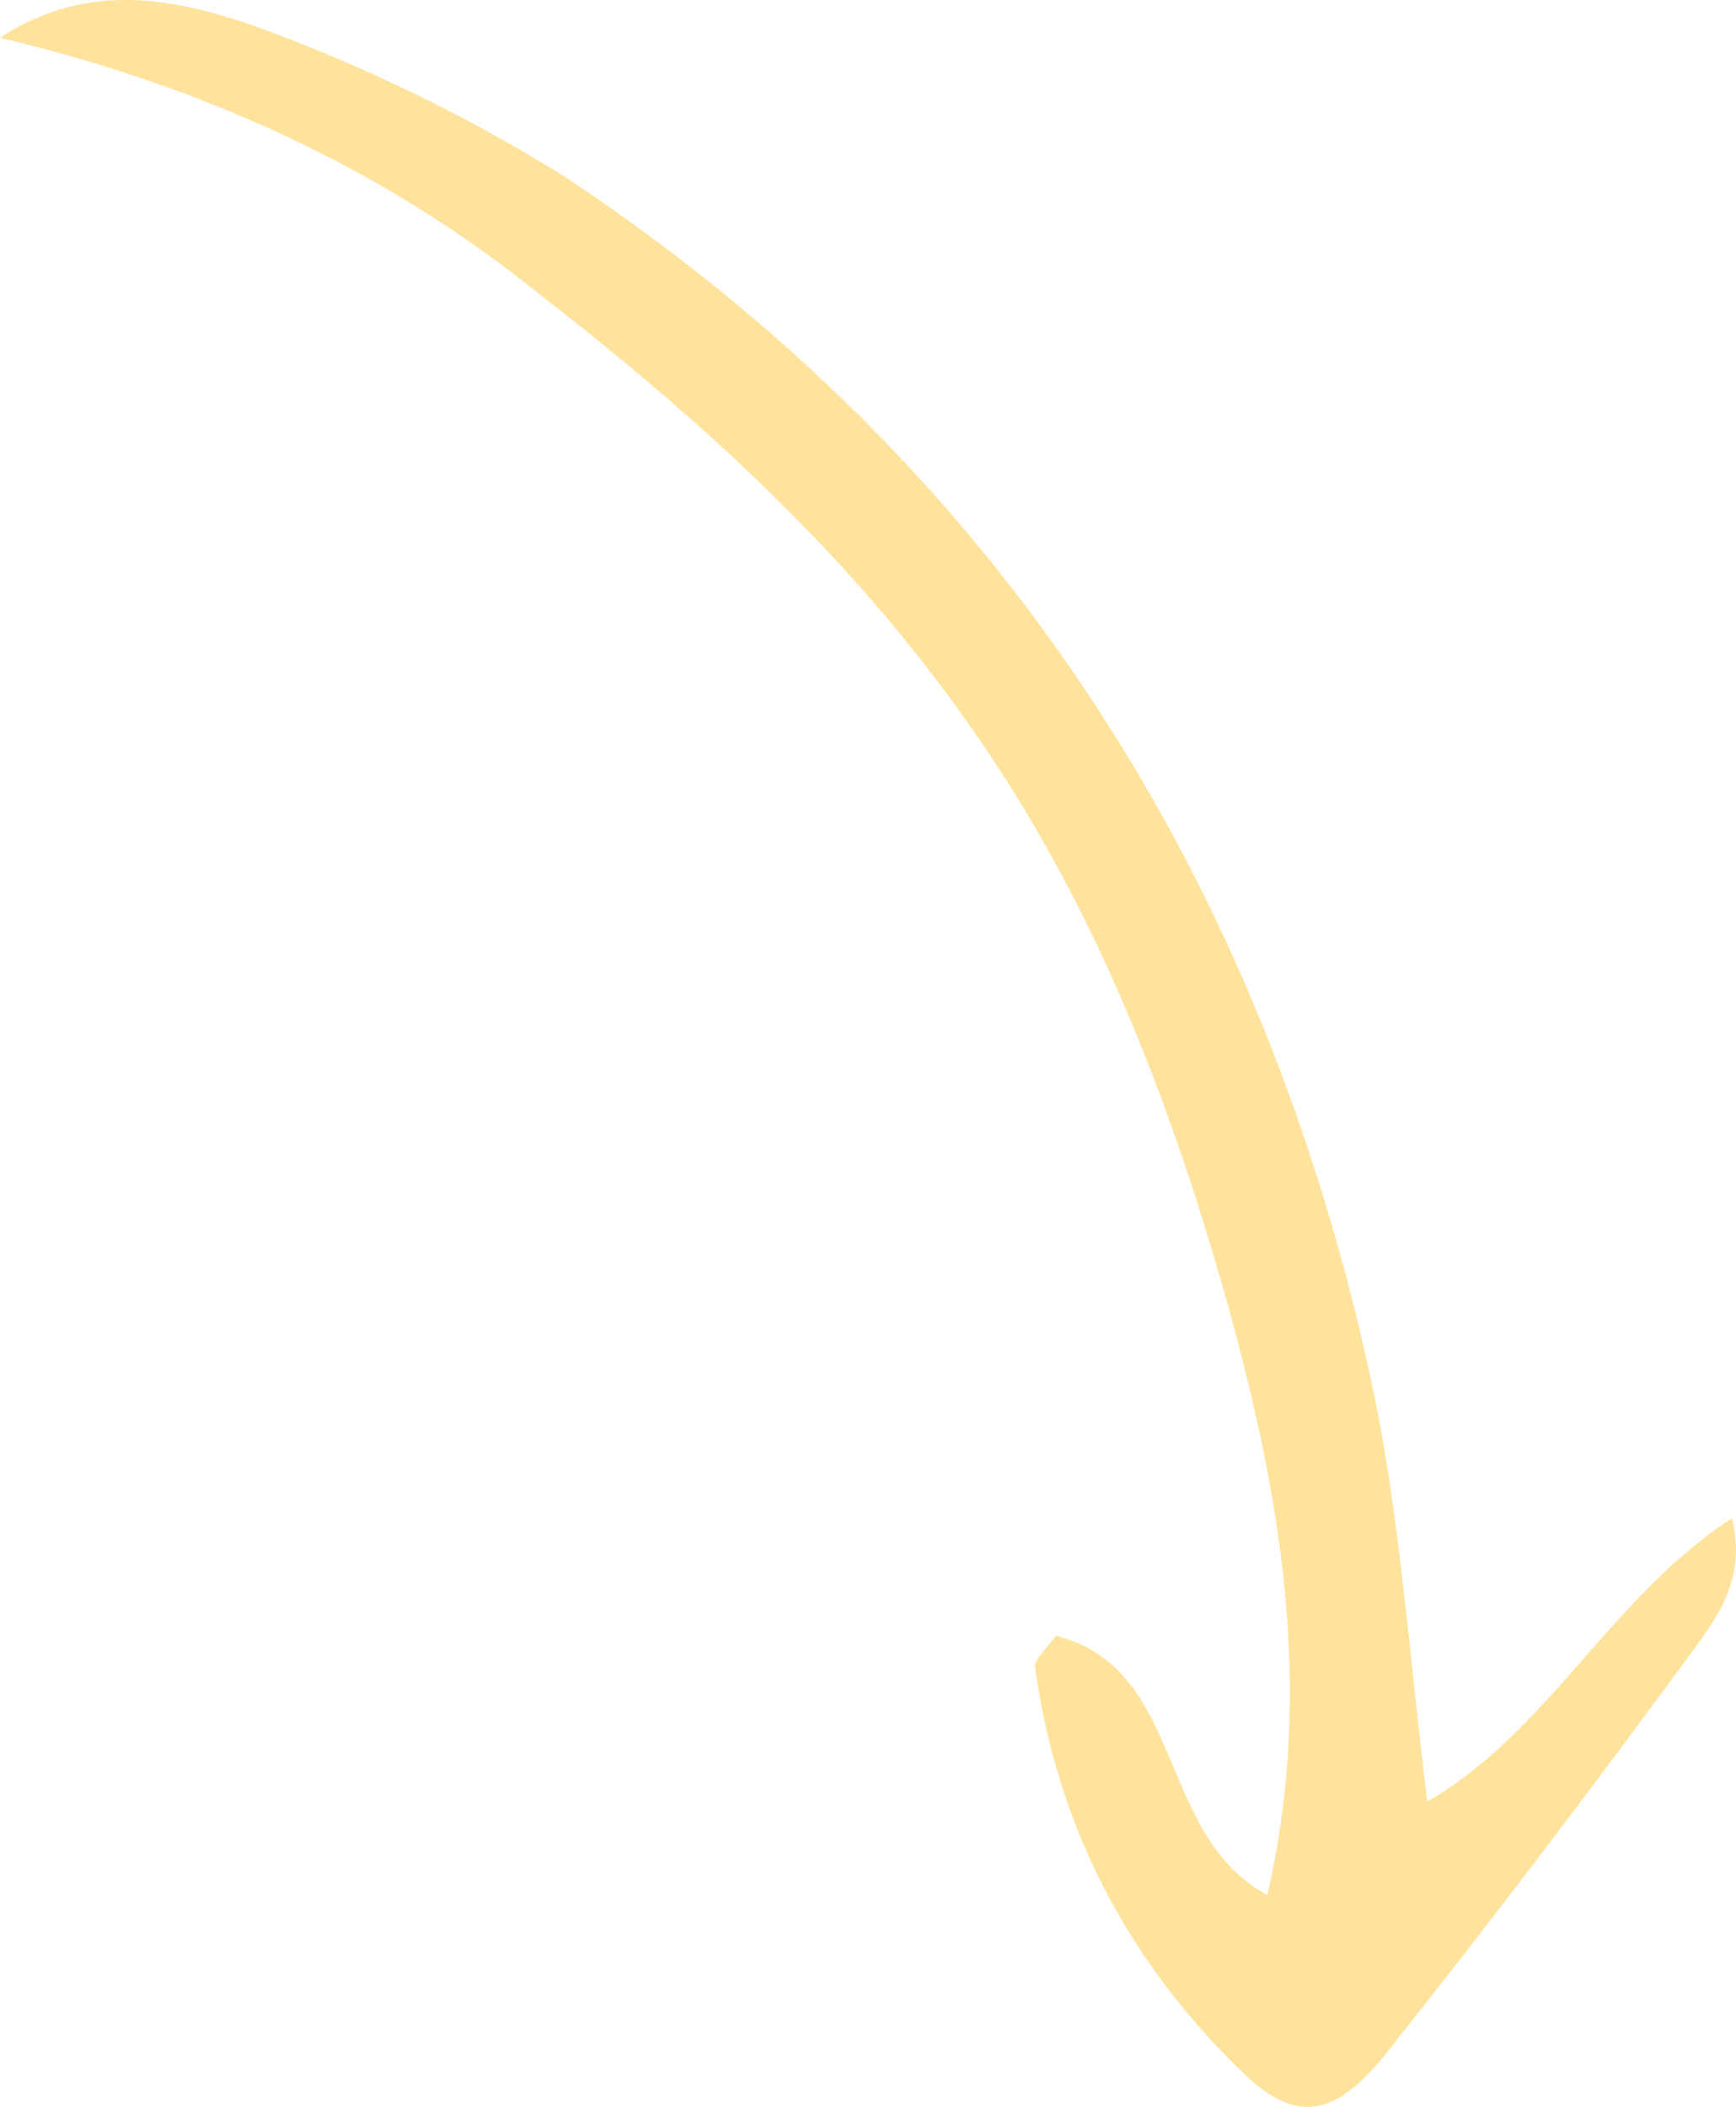 <svg width="122" height="148" viewBox="0 0 122 148" fill="none" xmlns="http://www.w3.org/2000/svg">
<g clip-path="url(#clip0_102_40)">
<path d="M0 2.65C6.149 -1.374 12.299 -0.103 17.812 1.803C25.446 4.557 32.867 8.157 39.653 12.393C70.4 32.727 88.848 61.744 96.482 97.539C98.39 106.647 99.026 116.178 100.299 126.556C108.78 121.685 113.233 112.154 121.715 106.647C122.776 110.883 120.655 113.636 118.959 115.966C111.961 125.497 104.752 135.028 97.33 144.348C93.725 148.796 90.968 149.219 87.151 145.407C79.094 137.57 74.217 128.039 72.732 117.025C72.732 116.601 73.368 115.966 74.217 114.907C83.335 117.237 81.214 128.886 89.06 133.122C92.453 118.508 89.908 104.529 86.091 90.973C82.062 76.782 76.761 63.227 68.279 51.154C60.01 39.293 49.619 29.761 38.169 20.866C26.93 11.758 14.207 6.039 0 2.65Z" fill="#FFE39C"/>
</g>
<defs>
<clipPath id="clip0_102_40">
<rect width="122" height="148" fill="white"/>
</clipPath>
</defs>
</svg>
